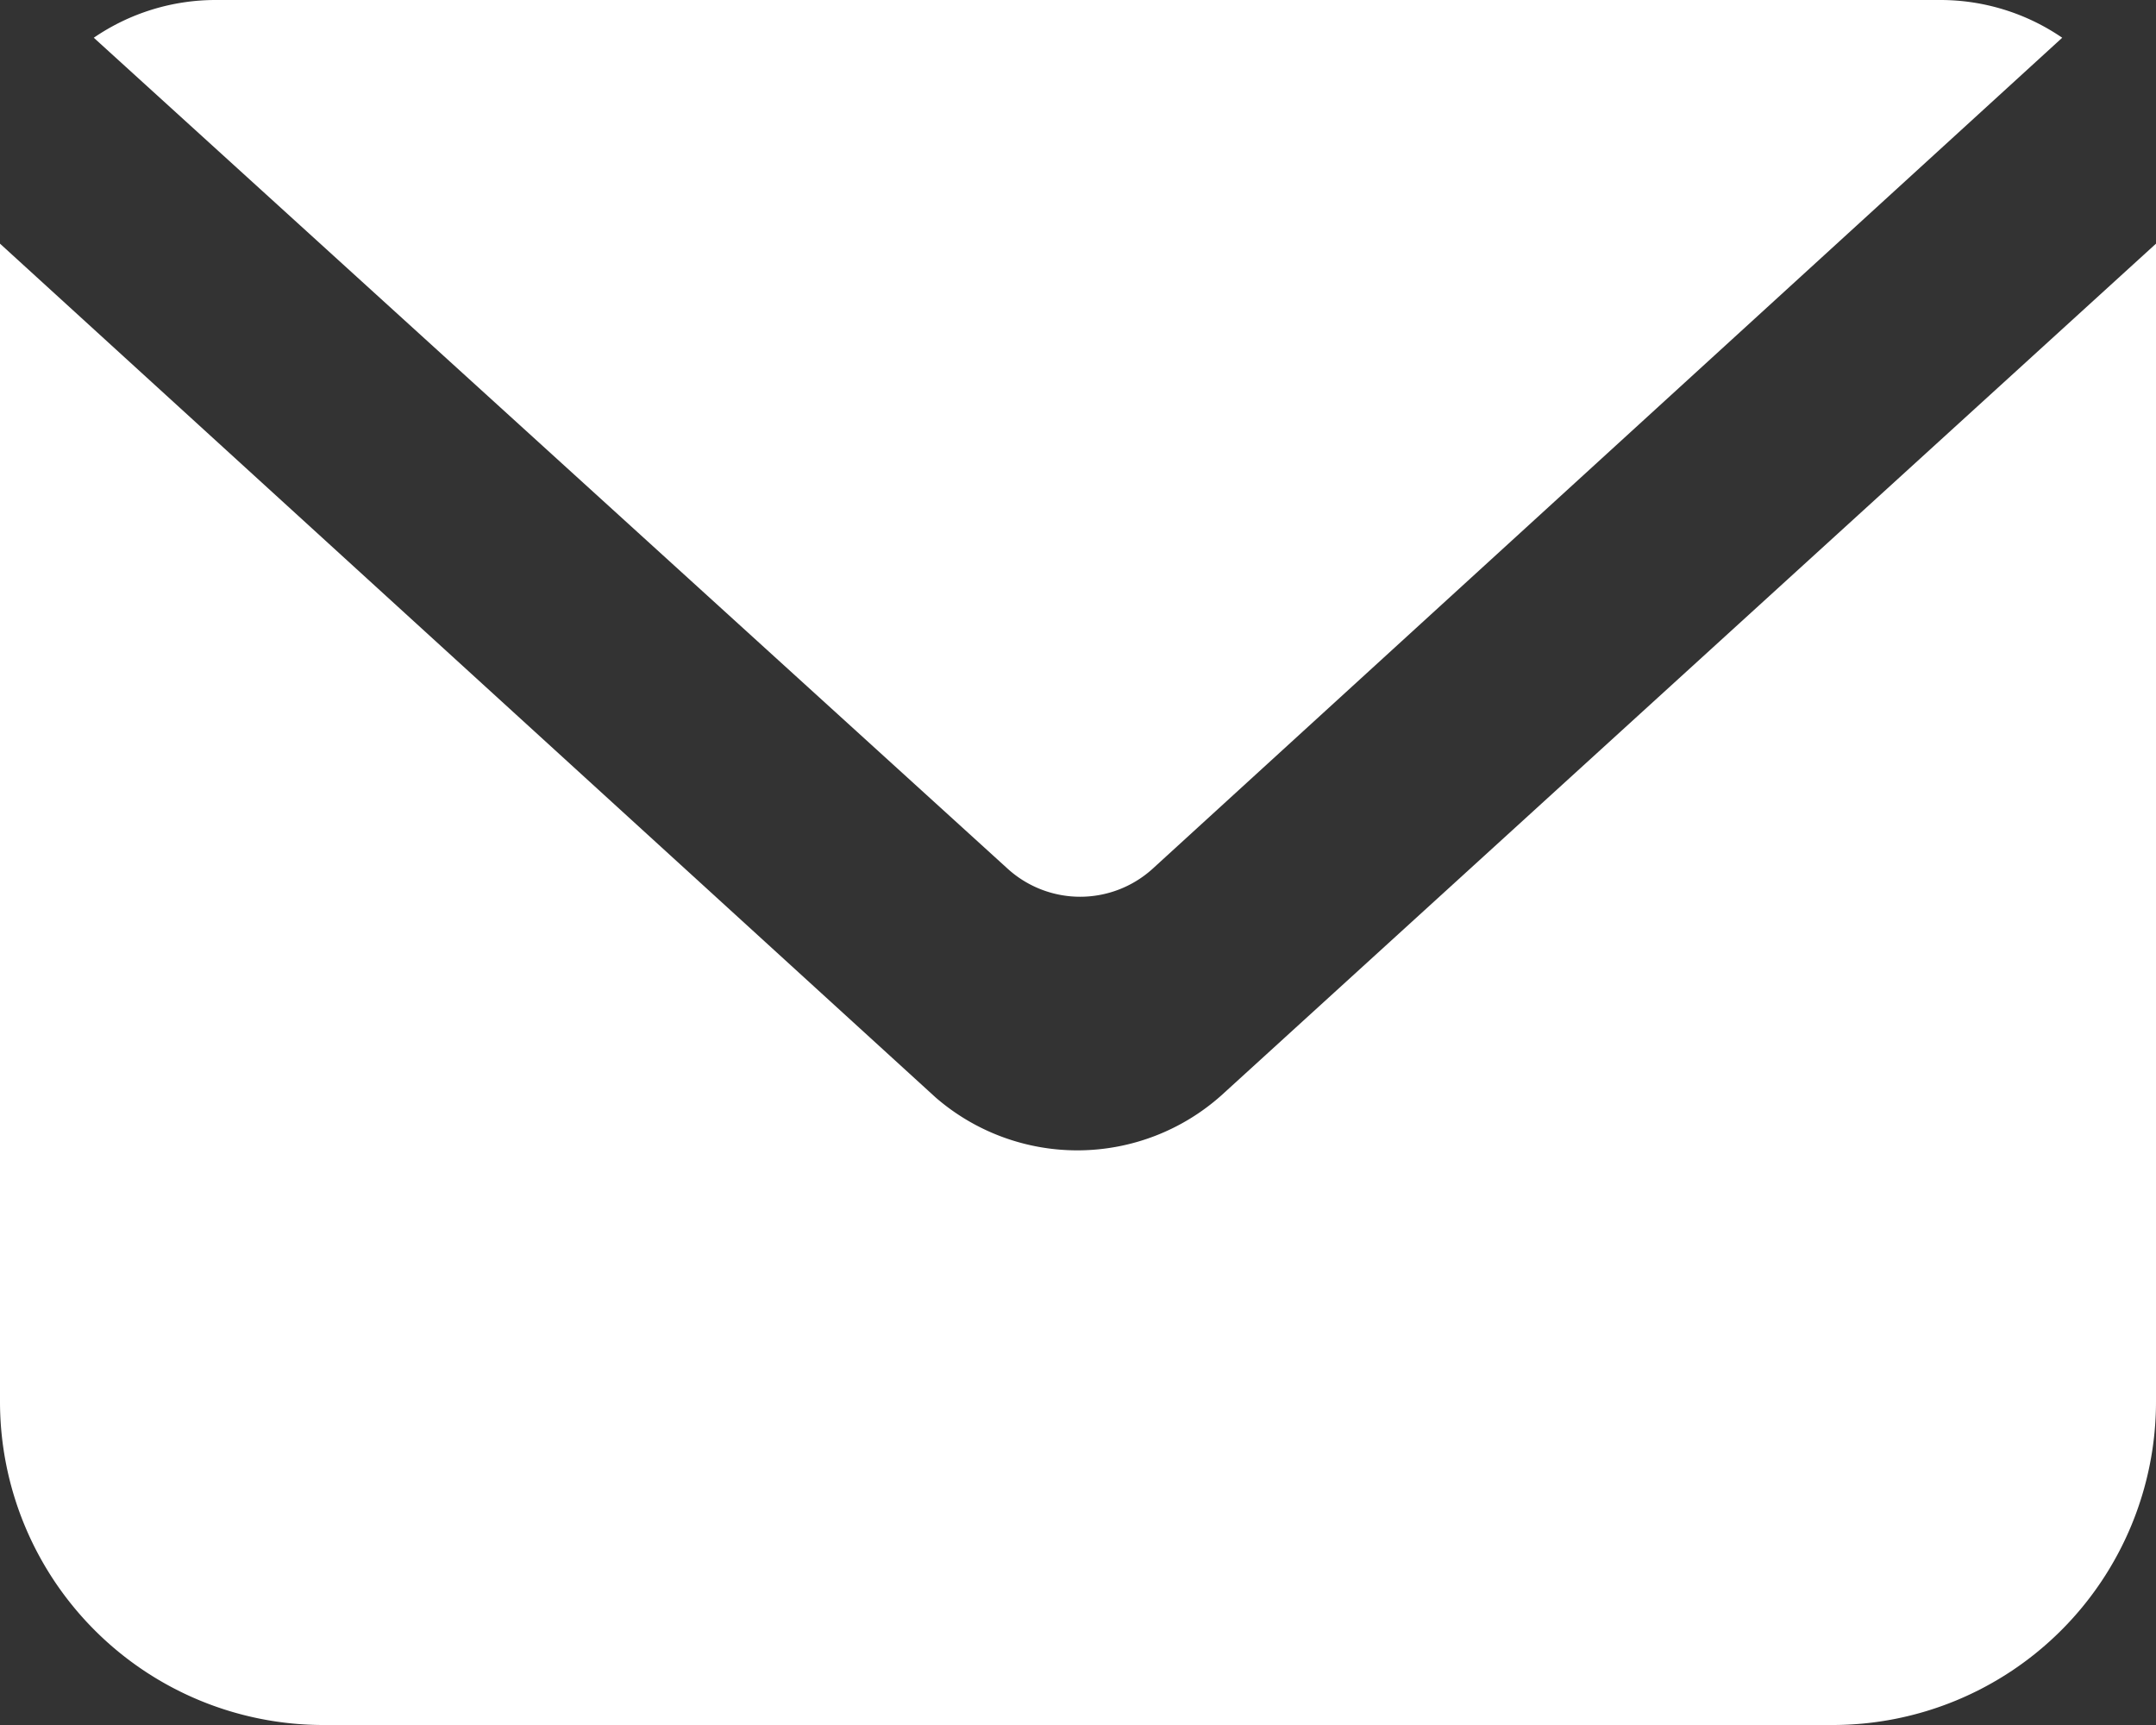 <svg xmlns="http://www.w3.org/2000/svg" width="20" height="16" viewBox="0 0 20 16">
  <rect x="0" y="0" width="20" height="16" fill="#333333" stroke="none"/>
  <g id="Group_534" data-name="Group 534" transform="translate(-1442.106 -91)">
    <path id="Path_43258" data-name="Path 43258" d="M12.69,12.06a1,1,0,0,1-1.34,0L2.87,4.35A2,2,0,0,1,4,4H20a2,2,0,0,1,1.13.35Z" transform="translate(1440.106 87)" fill="#fff"/>
    <path id="Path_43259" data-name="Path 43259" d="M22,6.26V17a3,3,0,0,1-3,3H5a3,3,0,0,1-3-3V6.26l8.68,7.92a2.006,2.006,0,0,0,2.65-.02Z" transform="translate(1440.106 87)" fill="#fff"/>
  </g>
</svg>
